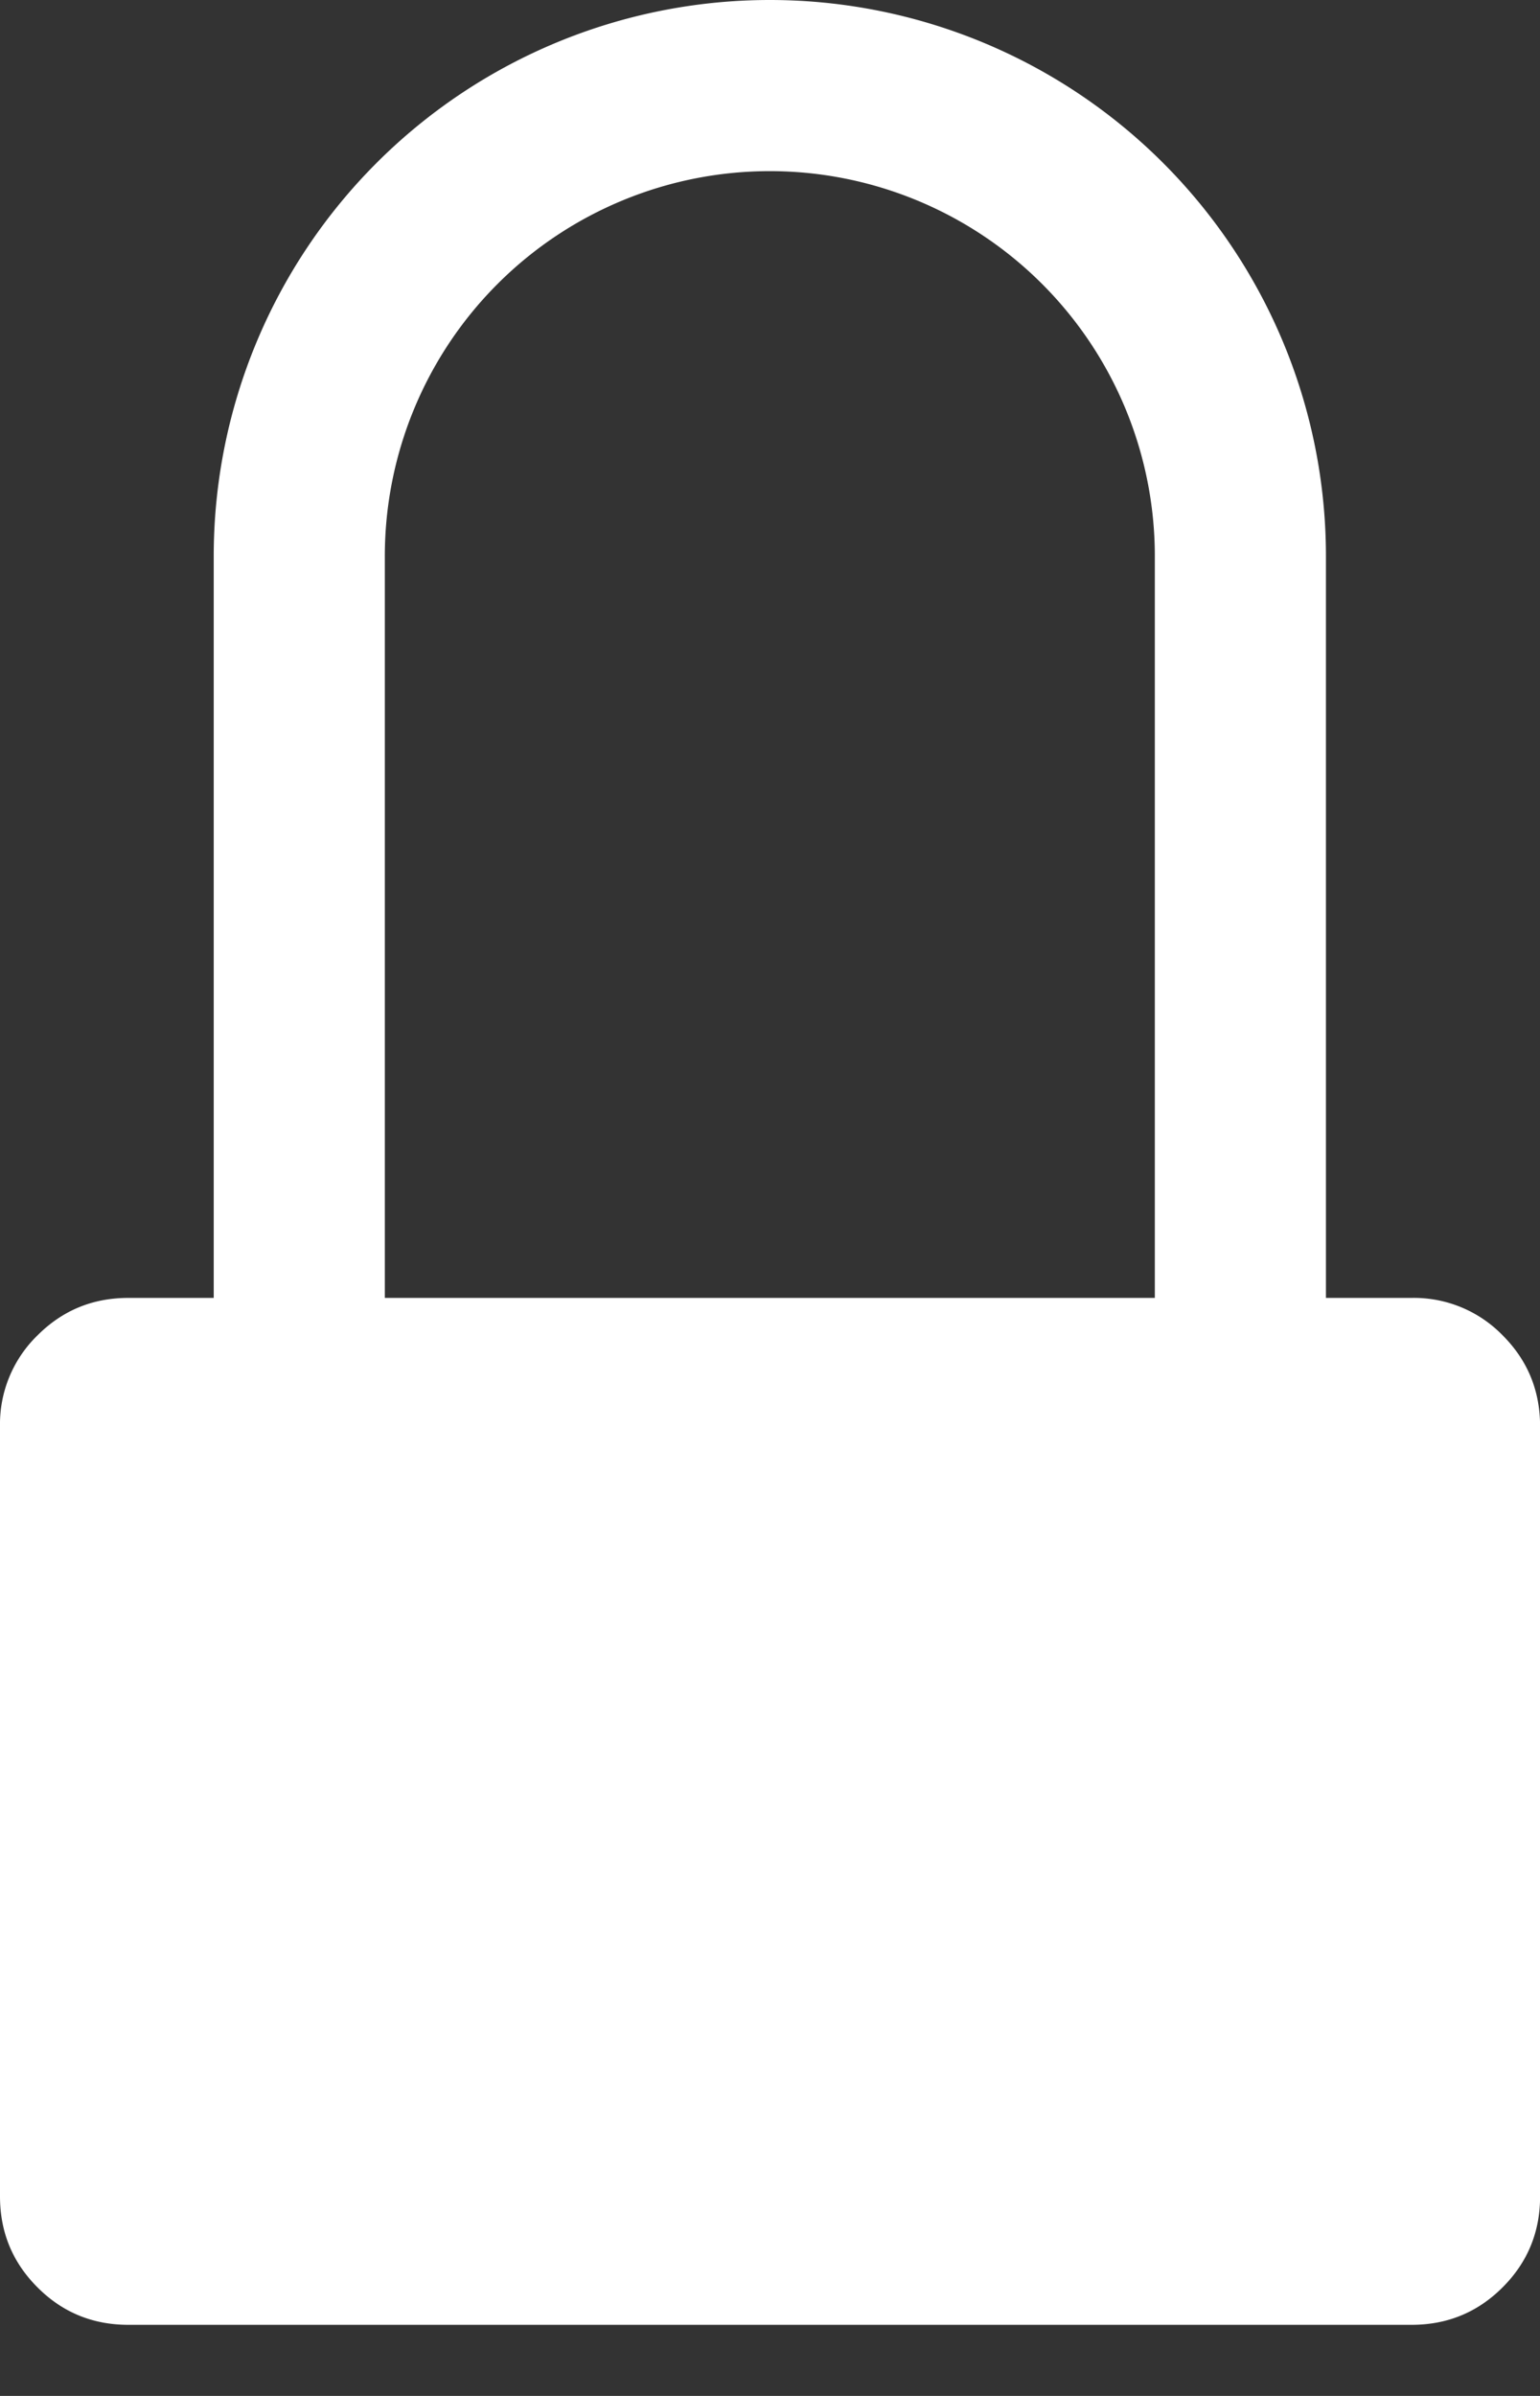 <svg width="18" height="28" viewBox="0 0 18 28" fill="none"
    xmlns="http://www.w3.org/2000/svg">
    <rect x="0" y="0" width="18" height="28" fill="#333333" stroke="none"/>
    <path d="M17.563 15.605a1.446 1.446 0 0 0-1.063-.437h-15c-.417 0-.77.146-1.062.438A1.446 1.446 0 0 0 0 16.668v9c0 .417.146.771.438 1.063.291.292.645.438 1.062.438h15c.417 0 .771-.146 1.063-.438.292-.292.438-.646.438-1.062v-9c0-.418-.146-.772-.438-1.064Z" fill="#fff"/>
    <path d="M3.498 16.084V6.5a5.5 5.5 0 0 1 5.5-5.5v0a5.5 5.5 0 0 1 5.5 5.5v10.084" stroke="#fff" stroke-width="2" stroke-linecap="round"/>
</svg>